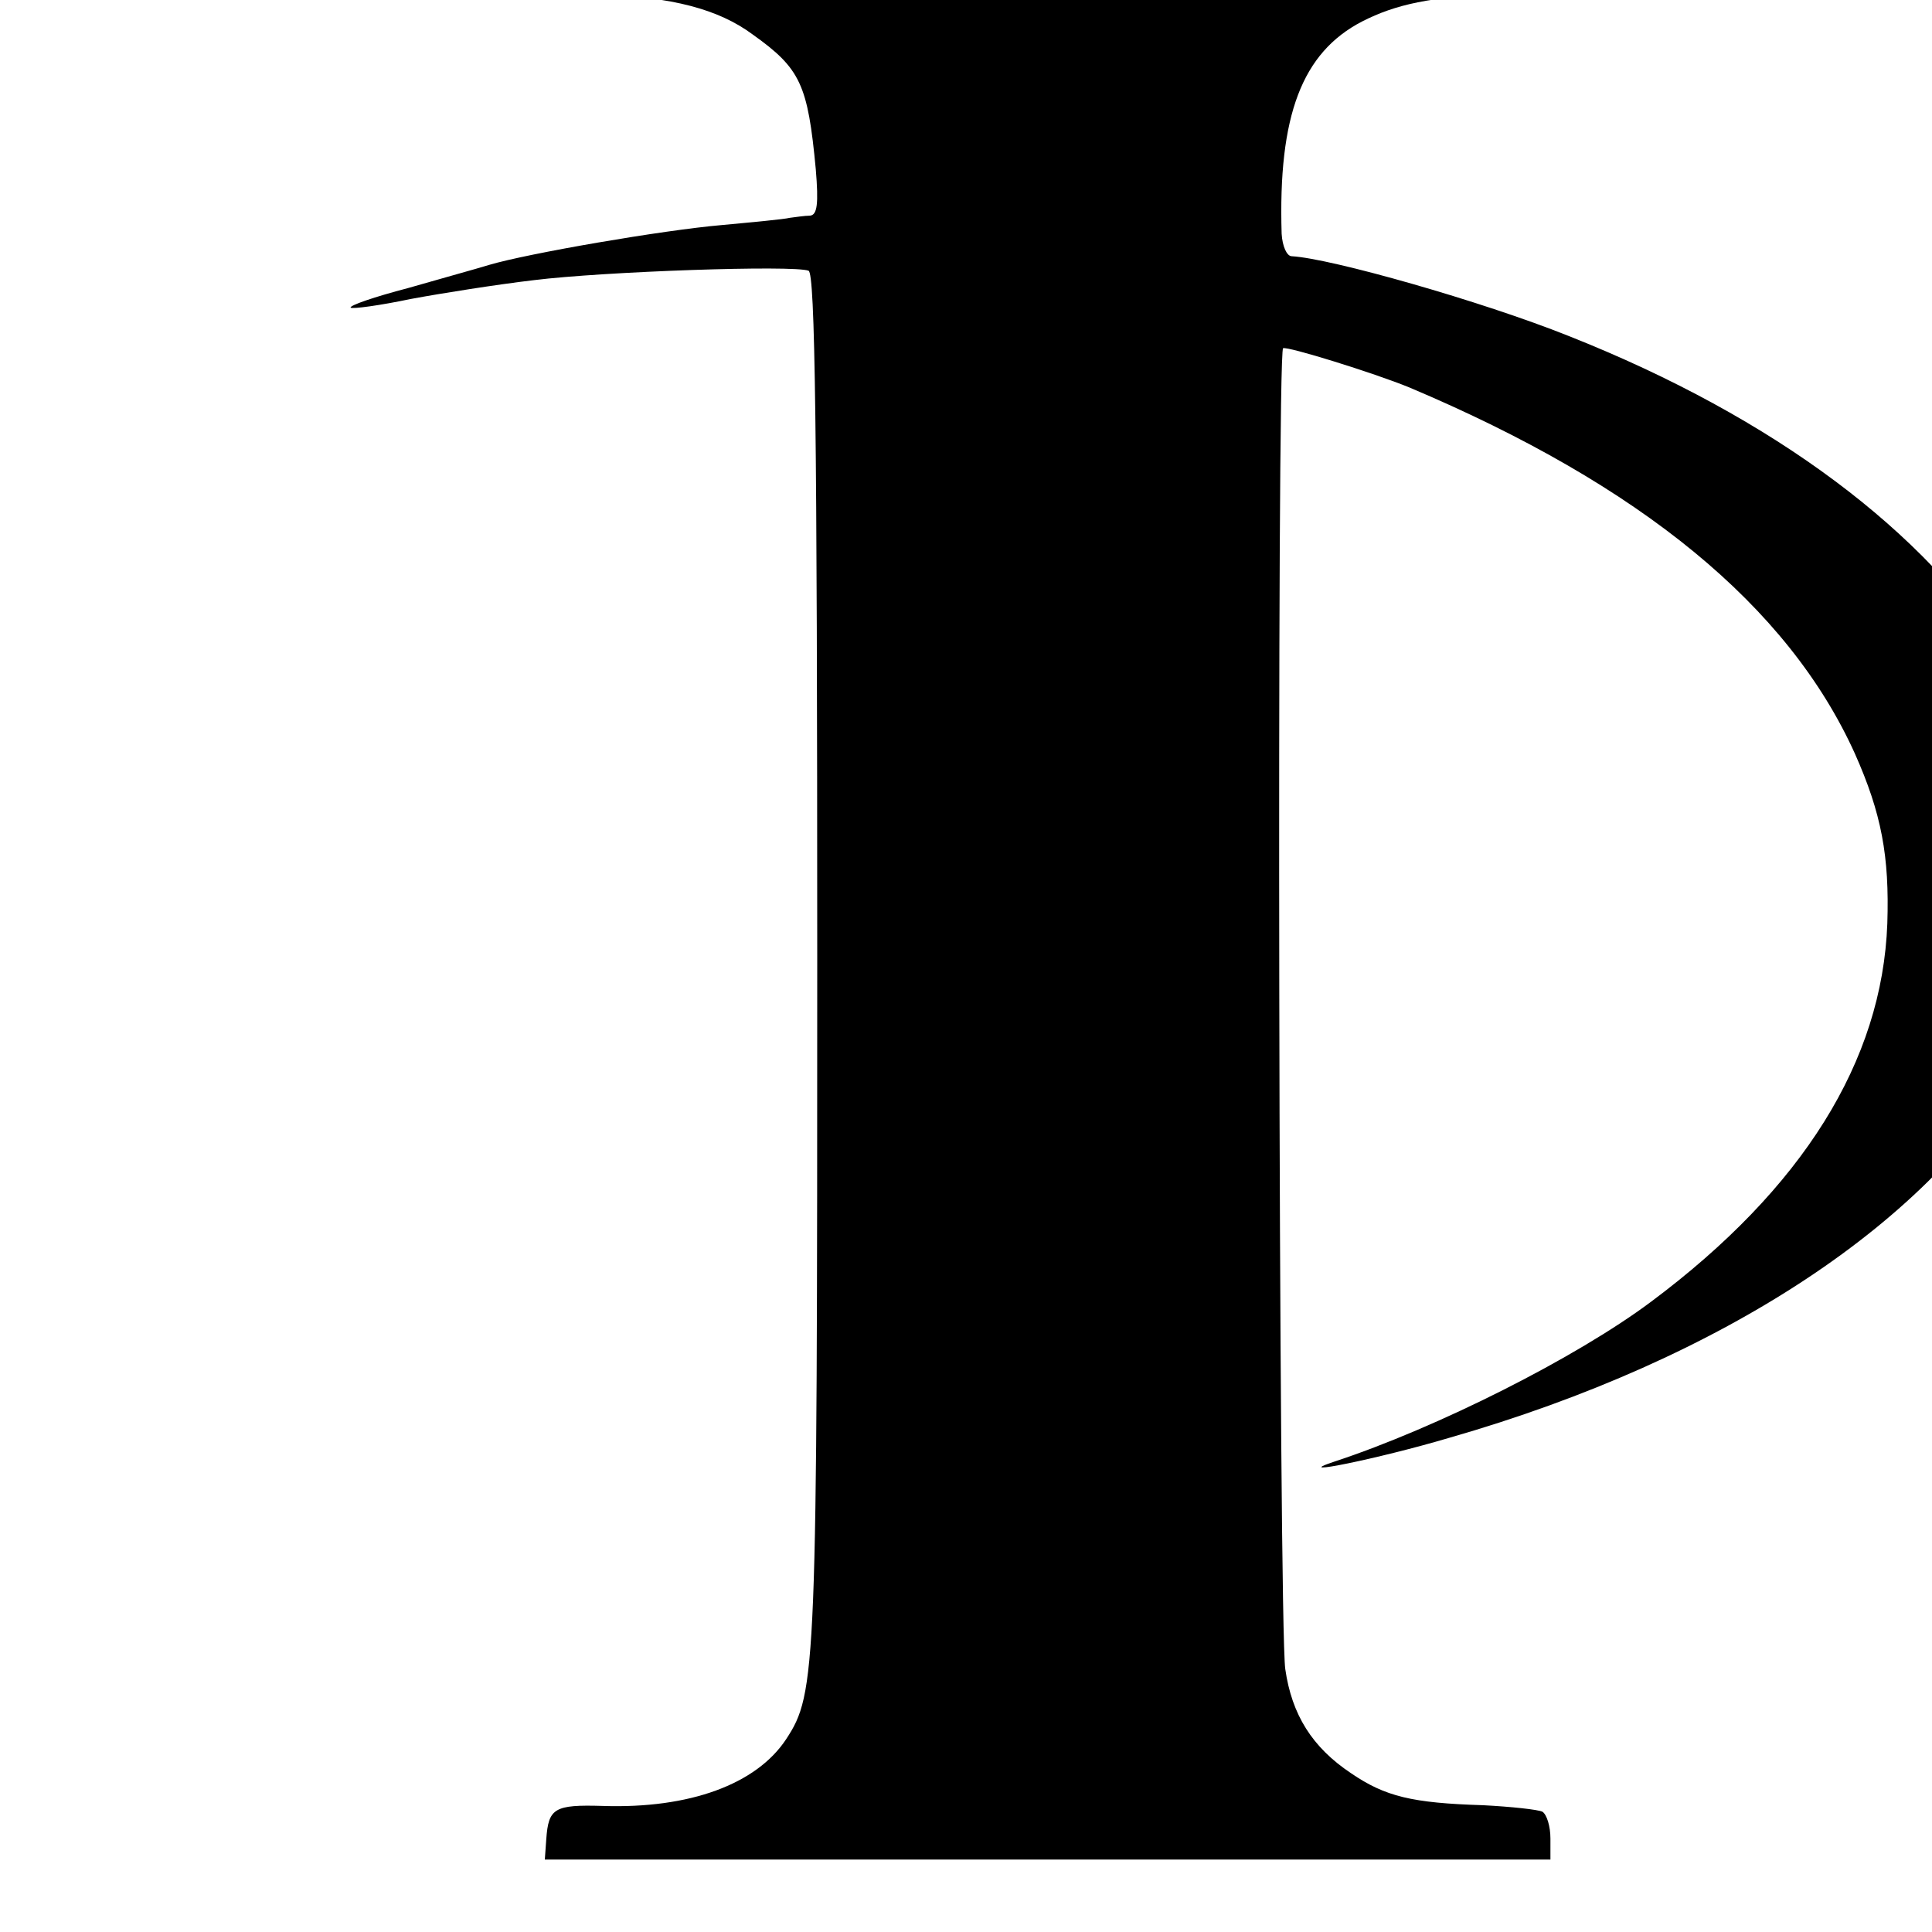 <?xml version="1.0" standalone="no"?>
<!DOCTYPE svg PUBLIC "-//W3C//DTD SVG 20010904//EN"
 "http://www.w3.org/TR/2001/REC-SVG-20010904/DTD/svg10.dtd">
<svg version="1.0" xmlns="http://www.w3.org/2000/svg"
 width="16pt" height="16pt" viewBox="0 0 16 16"
 preserveAspectRatio="xMidYMid meet">
<g transform="translate(0,16) scale(0.006,-0.006)"
fill="#000000" stroke="none">
<path d="M756 2741 c-2 -3 -3 -19 -2 -35 l2 -30 73 -2 c98 -3 163 -20 210 -55
66 -47 76 -69 87 -186 4 -48 2 -63 -8 -64 -7 0 -20 -2 -28 -3 -8 -2 -51 -6
-94 -10 -81 -7 -267 -39 -321 -55 -16 -5 -67 -19 -112 -32 -46 -12 -81 -24
-79 -27 3 -2 40 3 83 12 43 8 119 20 170 26 97 12 358 21 379 13 9 -3 12 -215
12 -950 0 -985 -1 -1013 -43 -1077 -41 -62 -133 -96 -253 -92 -67 2 -75 -3
-78 -46 l-2 -28 694 0 694 0 0 29 c0 17 -5 33 -11 37 -6 3 -43 7 -82 9 -98 3
-135 12 -182 44 -54 36 -82 81 -91 144 -9 63 -12 1817 -3 1823 6 3 125 -34
174 -54 320 -135 523 -302 615 -505 37 -83 48 -142 45 -235 -7 -190 -117 -366
-326 -522 -103 -77 -295 -174 -438 -221 -63 -21 61 4 159 33 380 109 670 301
793 524 201 363 -55 770 -628 997 -120 48 -328 107 -382 110 -7 0 -13 14 -14
31 -5 163 28 250 111 293 47 24 95 34 190 38 30 2 59 3 63 4 5 1 7 16 5 34
l-3 32 -688 1 c-378 1 -689 -2 -691 -5z"/>
</g>
</svg>
